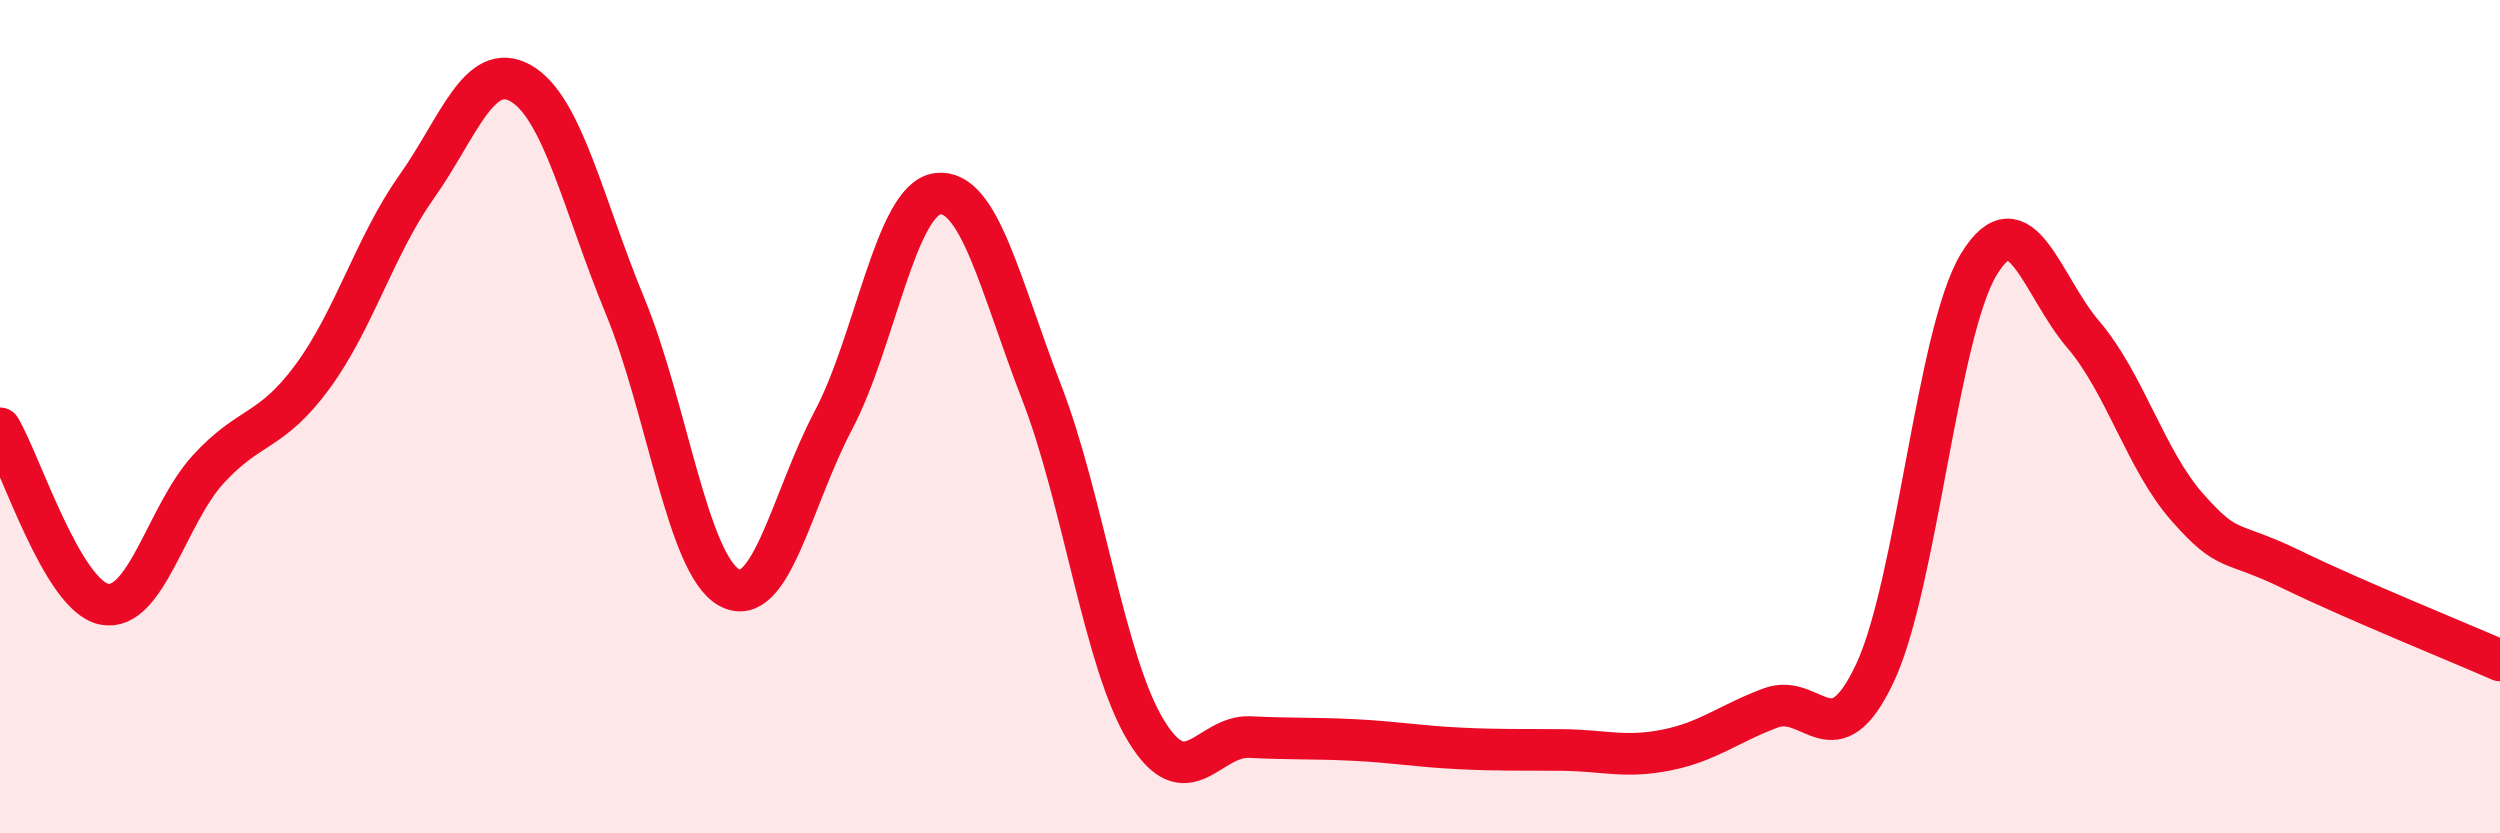 
    <svg width="60" height="20" viewBox="0 0 60 20" xmlns="http://www.w3.org/2000/svg">
      <path
        d="M 0,10.28 C 0.5,11.12 1.5,14.3 2.5,14.5 C 3.5,14.7 4,12.35 5,11.26 C 6,10.17 6.5,10.4 7.5,9.04 C 8.5,7.68 9,5.89 10,4.48 C 11,3.07 11.5,1.43 12.5,2 C 13.5,2.57 14,4.92 15,7.34 C 16,9.76 16.5,13.55 17.5,14.1 C 18.5,14.65 19,11.98 20,10.09 C 21,8.2 21.5,4.78 22.5,4.65 C 23.5,4.52 24,6.84 25,9.42 C 26,12 26.5,15.88 27.5,17.53 C 28.5,19.18 29,17.64 30,17.69 C 31,17.74 31.5,17.71 32.5,17.76 C 33.5,17.81 34,17.91 35,17.96 C 36,18.01 36.5,17.99 37.5,18 C 38.5,18.01 39,18.2 40,18 C 41,17.8 41.5,17.36 42.5,16.99 C 43.5,16.62 44,18.28 45,16.15 C 46,14.02 46.5,7.95 47.5,6.33 C 48.5,4.71 49,6.86 50,8.03 C 51,9.2 51.5,11.05 52.5,12.18 C 53.5,13.31 53.5,12.94 55,13.67 C 56.5,14.4 59,15.41 60,15.85L60 20L0 20Z"
        fill="#EB0A25"
        opacity="0.1"
        stroke-linecap="round"
        stroke-linejoin="round"
      />
      <path
        d="M 0,10.28 C 0.5,11.12 1.5,14.3 2.5,14.5 C 3.5,14.7 4,12.35 5,11.26 C 6,10.17 6.5,10.4 7.5,9.04 C 8.5,7.68 9,5.89 10,4.48 C 11,3.07 11.5,1.43 12.5,2 C 13.5,2.57 14,4.92 15,7.34 C 16,9.76 16.5,13.55 17.5,14.1 C 18.5,14.65 19,11.98 20,10.09 C 21,8.2 21.5,4.78 22.5,4.65 C 23.5,4.52 24,6.84 25,9.42 C 26,12 26.5,15.88 27.5,17.53 C 28.5,19.18 29,17.64 30,17.69 C 31,17.74 31.5,17.71 32.5,17.76 C 33.5,17.81 34,17.91 35,17.96 C 36,18.01 36.5,17.99 37.5,18 C 38.5,18.01 39,18.2 40,18 C 41,17.8 41.5,17.36 42.5,16.99 C 43.5,16.62 44,18.28 45,16.15 C 46,14.02 46.5,7.95 47.5,6.33 C 48.5,4.71 49,6.86 50,8.03 C 51,9.2 51.5,11.05 52.5,12.18 C 53.5,13.31 53.5,12.94 55,13.67 C 56.5,14.4 59,15.41 60,15.85"
        stroke="#EB0A25"
        stroke-width="1"
        fill="none"
        stroke-linecap="round"
        stroke-linejoin="round"
      />
    </svg>
  